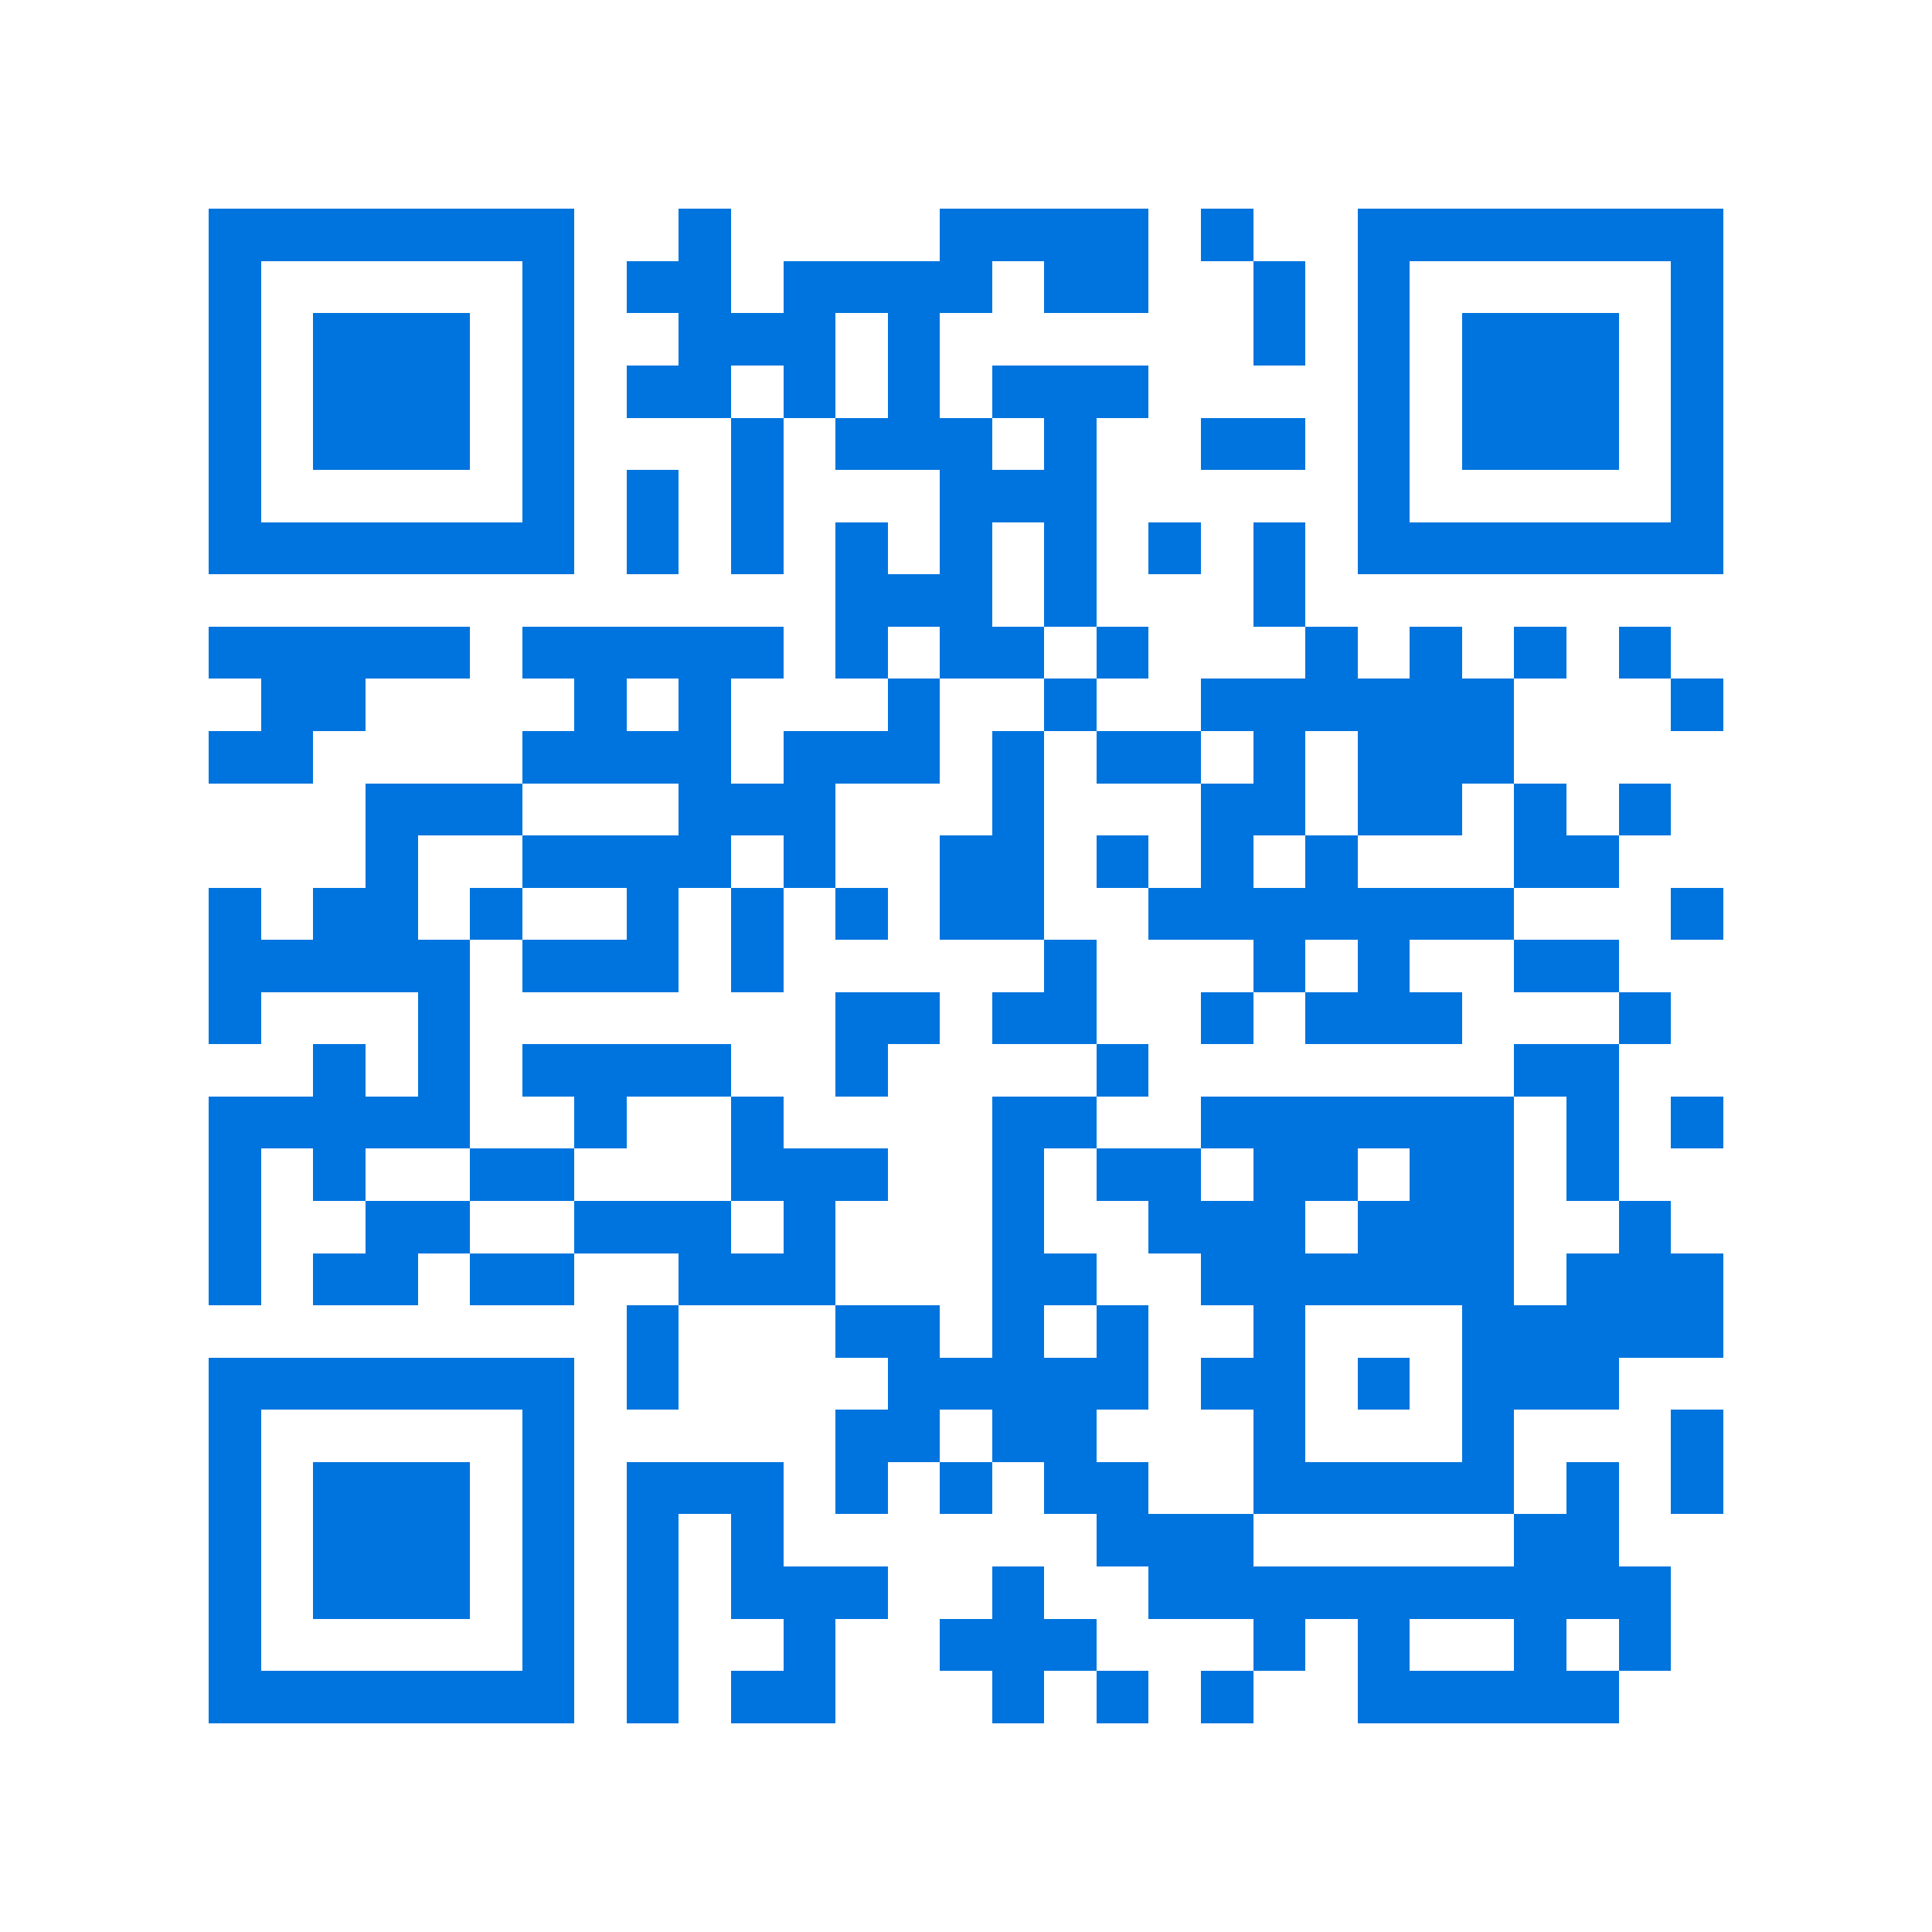<svg xmlns="http://www.w3.org/2000/svg" viewBox="0 0 37 37" shape-rendering="crispEdges"><path fill="#ffffff" d="M0 0h37v37H0z"/><path stroke="#0074de" d="M4 4.5h7m2 0h1m4 0h4m1 0h1m2 0h7M4 5.5h1m5 0h1m1 0h2m1 0h4m1 0h2m2 0h1m1 0h1m5 0h1M4 6.5h1m1 0h3m1 0h1m2 0h3m1 0h1m6 0h1m1 0h1m1 0h3m1 0h1M4 7.5h1m1 0h3m1 0h1m1 0h2m1 0h1m1 0h1m1 0h3m4 0h1m1 0h3m1 0h1M4 8.5h1m1 0h3m1 0h1m3 0h1m1 0h3m1 0h1m2 0h2m1 0h1m1 0h3m1 0h1M4 9.5h1m5 0h1m1 0h1m1 0h1m3 0h3m5 0h1m5 0h1M4 10.5h7m1 0h1m1 0h1m1 0h1m1 0h1m1 0h1m1 0h1m1 0h1m1 0h7M16 11.5h3m1 0h1m3 0h1M4 12.5h5m1 0h5m1 0h1m1 0h2m1 0h1m3 0h1m1 0h1m1 0h1m1 0h1M5 13.5h2m4 0h1m1 0h1m3 0h1m2 0h1m2 0h6m3 0h1M4 14.5h2m4 0h4m1 0h3m1 0h1m1 0h2m1 0h1m1 0h3M7 15.5h3m3 0h3m3 0h1m3 0h2m1 0h2m1 0h1m1 0h1M7 16.5h1m2 0h4m1 0h1m2 0h2m1 0h1m1 0h1m1 0h1m3 0h2M4 17.5h1m1 0h2m1 0h1m2 0h1m1 0h1m1 0h1m1 0h2m2 0h7m3 0h1M4 18.5h5m1 0h3m1 0h1m5 0h1m3 0h1m1 0h1m2 0h2M4 19.5h1m3 0h1m7 0h2m1 0h2m2 0h1m1 0h3m3 0h1M6 20.5h1m1 0h1m1 0h4m2 0h1m4 0h1m7 0h2M4 21.5h5m2 0h1m2 0h1m4 0h2m2 0h6m1 0h1m1 0h1M4 22.5h1m1 0h1m2 0h2m3 0h3m2 0h1m1 0h2m1 0h2m1 0h2m1 0h1M4 23.5h1m2 0h2m2 0h3m1 0h1m3 0h1m2 0h3m1 0h3m2 0h1M4 24.5h1m1 0h2m1 0h2m2 0h3m3 0h2m2 0h6m1 0h3M12 25.5h1m3 0h2m1 0h1m1 0h1m2 0h1m3 0h5M4 26.5h7m1 0h1m4 0h5m1 0h2m1 0h1m1 0h3M4 27.5h1m5 0h1m5 0h2m1 0h2m3 0h1m3 0h1m3 0h1M4 28.5h1m1 0h3m1 0h1m1 0h3m1 0h1m1 0h1m1 0h2m2 0h5m1 0h1m1 0h1M4 29.5h1m1 0h3m1 0h1m1 0h1m1 0h1m6 0h3m5 0h2M4 30.5h1m1 0h3m1 0h1m1 0h1m1 0h3m2 0h1m2 0h10M4 31.5h1m5 0h1m1 0h1m2 0h1m2 0h3m3 0h1m1 0h1m2 0h1m1 0h1M4 32.5h7m1 0h1m1 0h2m3 0h1m1 0h1m1 0h1m2 0h5"/></svg>
